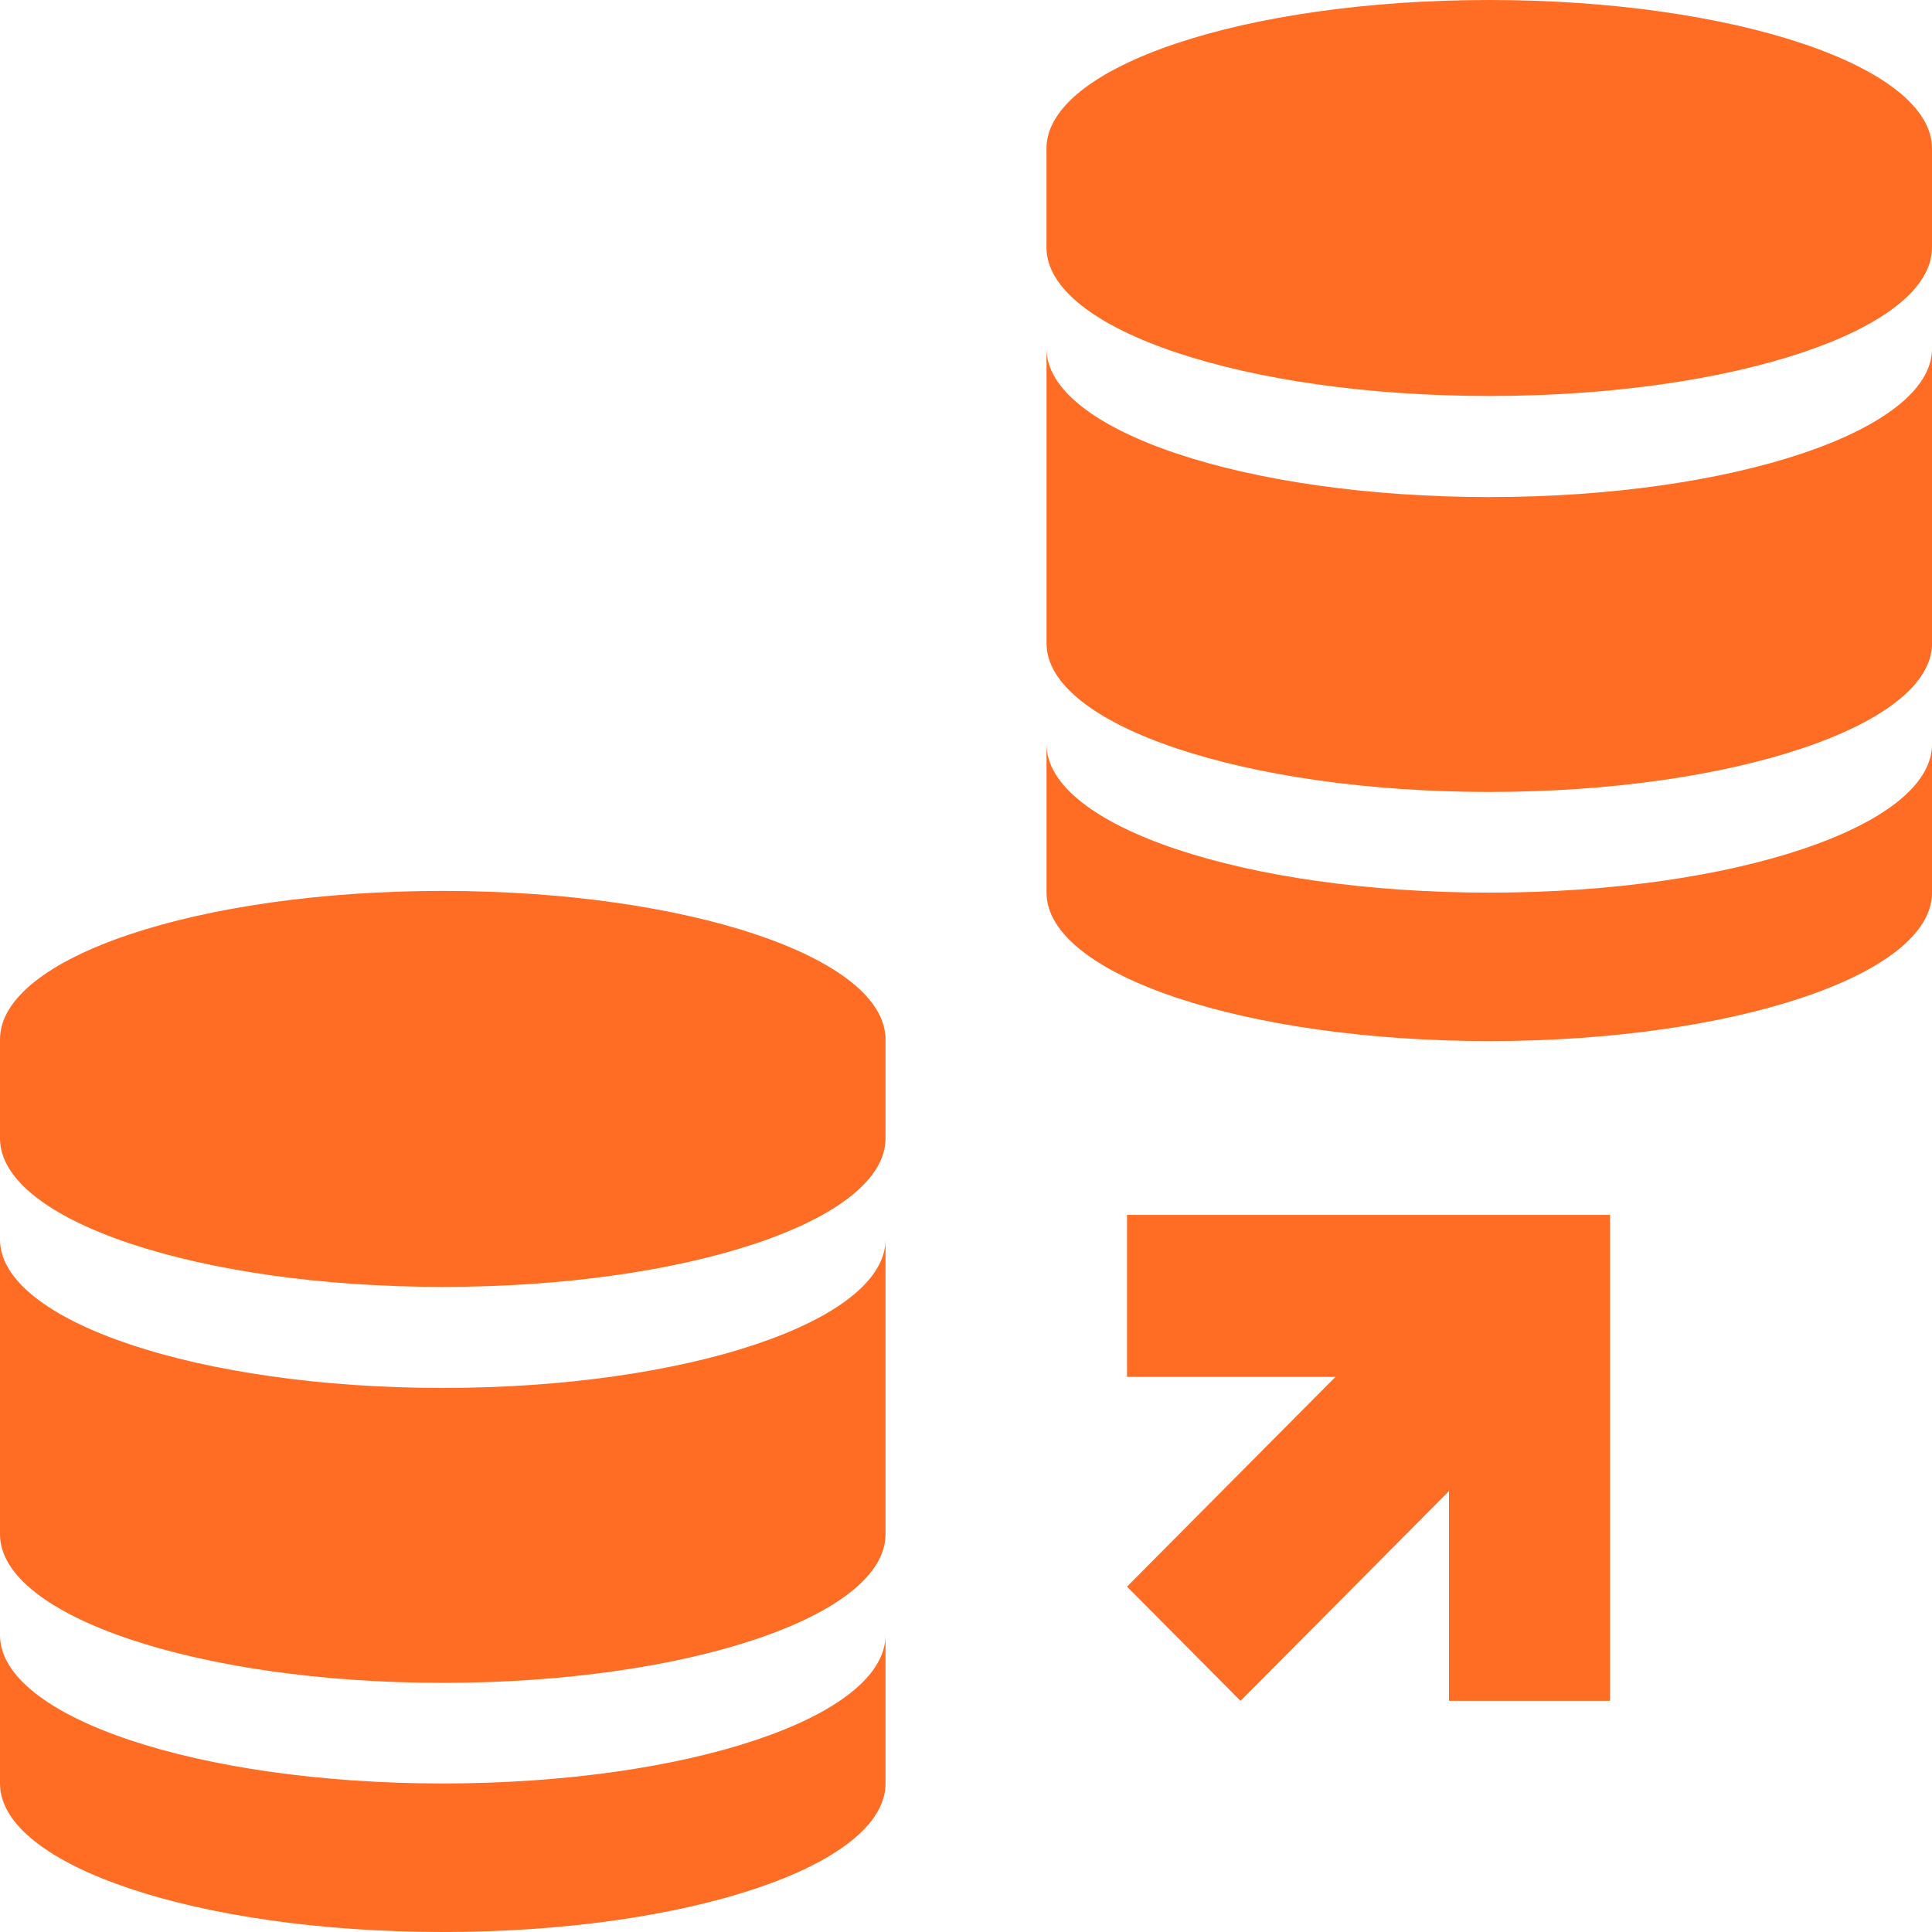 <svg width="50" height="50" viewBox="0 0 50 50" fill="none" xmlns="http://www.w3.org/2000/svg">
<path d="M50.001 23.101C50.001 25.224 44.871 26.943 38.542 26.943C32.213 26.943 27.084 25.224 27.084 23.101V19.259C27.084 21.38 32.213 23.101 38.542 23.101C44.871 23.101 50.001 21.382 50.001 19.259" fill="#FF6C23"/>
<path d="M38.542 12.864C32.219 12.864 27.084 11.134 27.084 9.021V16.651C27.084 18.766 32.219 20.495 38.542 20.495C44.865 20.495 50.001 18.766 50.001 16.651V9.021C50.001 11.134 44.865 12.864 38.542 12.864Z" fill="#FF6C23"/>
<path d="M50 3.842C50 1.721 44.871 0 38.542 0C32.212 0 27.083 1.719 27.083 3.842V6.406C27.083 8.527 32.212 10.248 38.542 10.248C44.871 10.248 50 8.529 50 6.406M22.917 46.158C22.917 48.281 17.788 50 11.458 50C5.129 50 0 48.281 0 46.158V42.316C0 44.437 5.129 46.156 11.458 46.156C17.788 46.156 22.917 44.437 22.917 42.314V46.158Z" fill="#FF6C23"/>
<path d="M11.458 35.92C5.135 35.92 0 34.191 0 32.078V39.708C0 41.823 5.135 43.552 11.458 43.552C17.781 43.552 22.917 41.823 22.917 39.708V32.078C22.917 34.191 17.781 35.92 11.458 35.92Z" fill="#FF6C23"/>
<path d="M22.917 26.899C22.917 24.778 17.788 23.057 11.458 23.057C5.129 23.057 0 24.776 0 26.899V29.462C0 31.584 5.129 33.305 11.458 33.305C17.788 33.305 22.917 31.586 22.917 29.462V26.899ZM41.667 44.018H37.5V38.589L32.104 44.018L29.167 41.062L34.562 35.633H29.167V31.441H41.667V44.018Z" fill="#FF6C23"/>
</svg>
